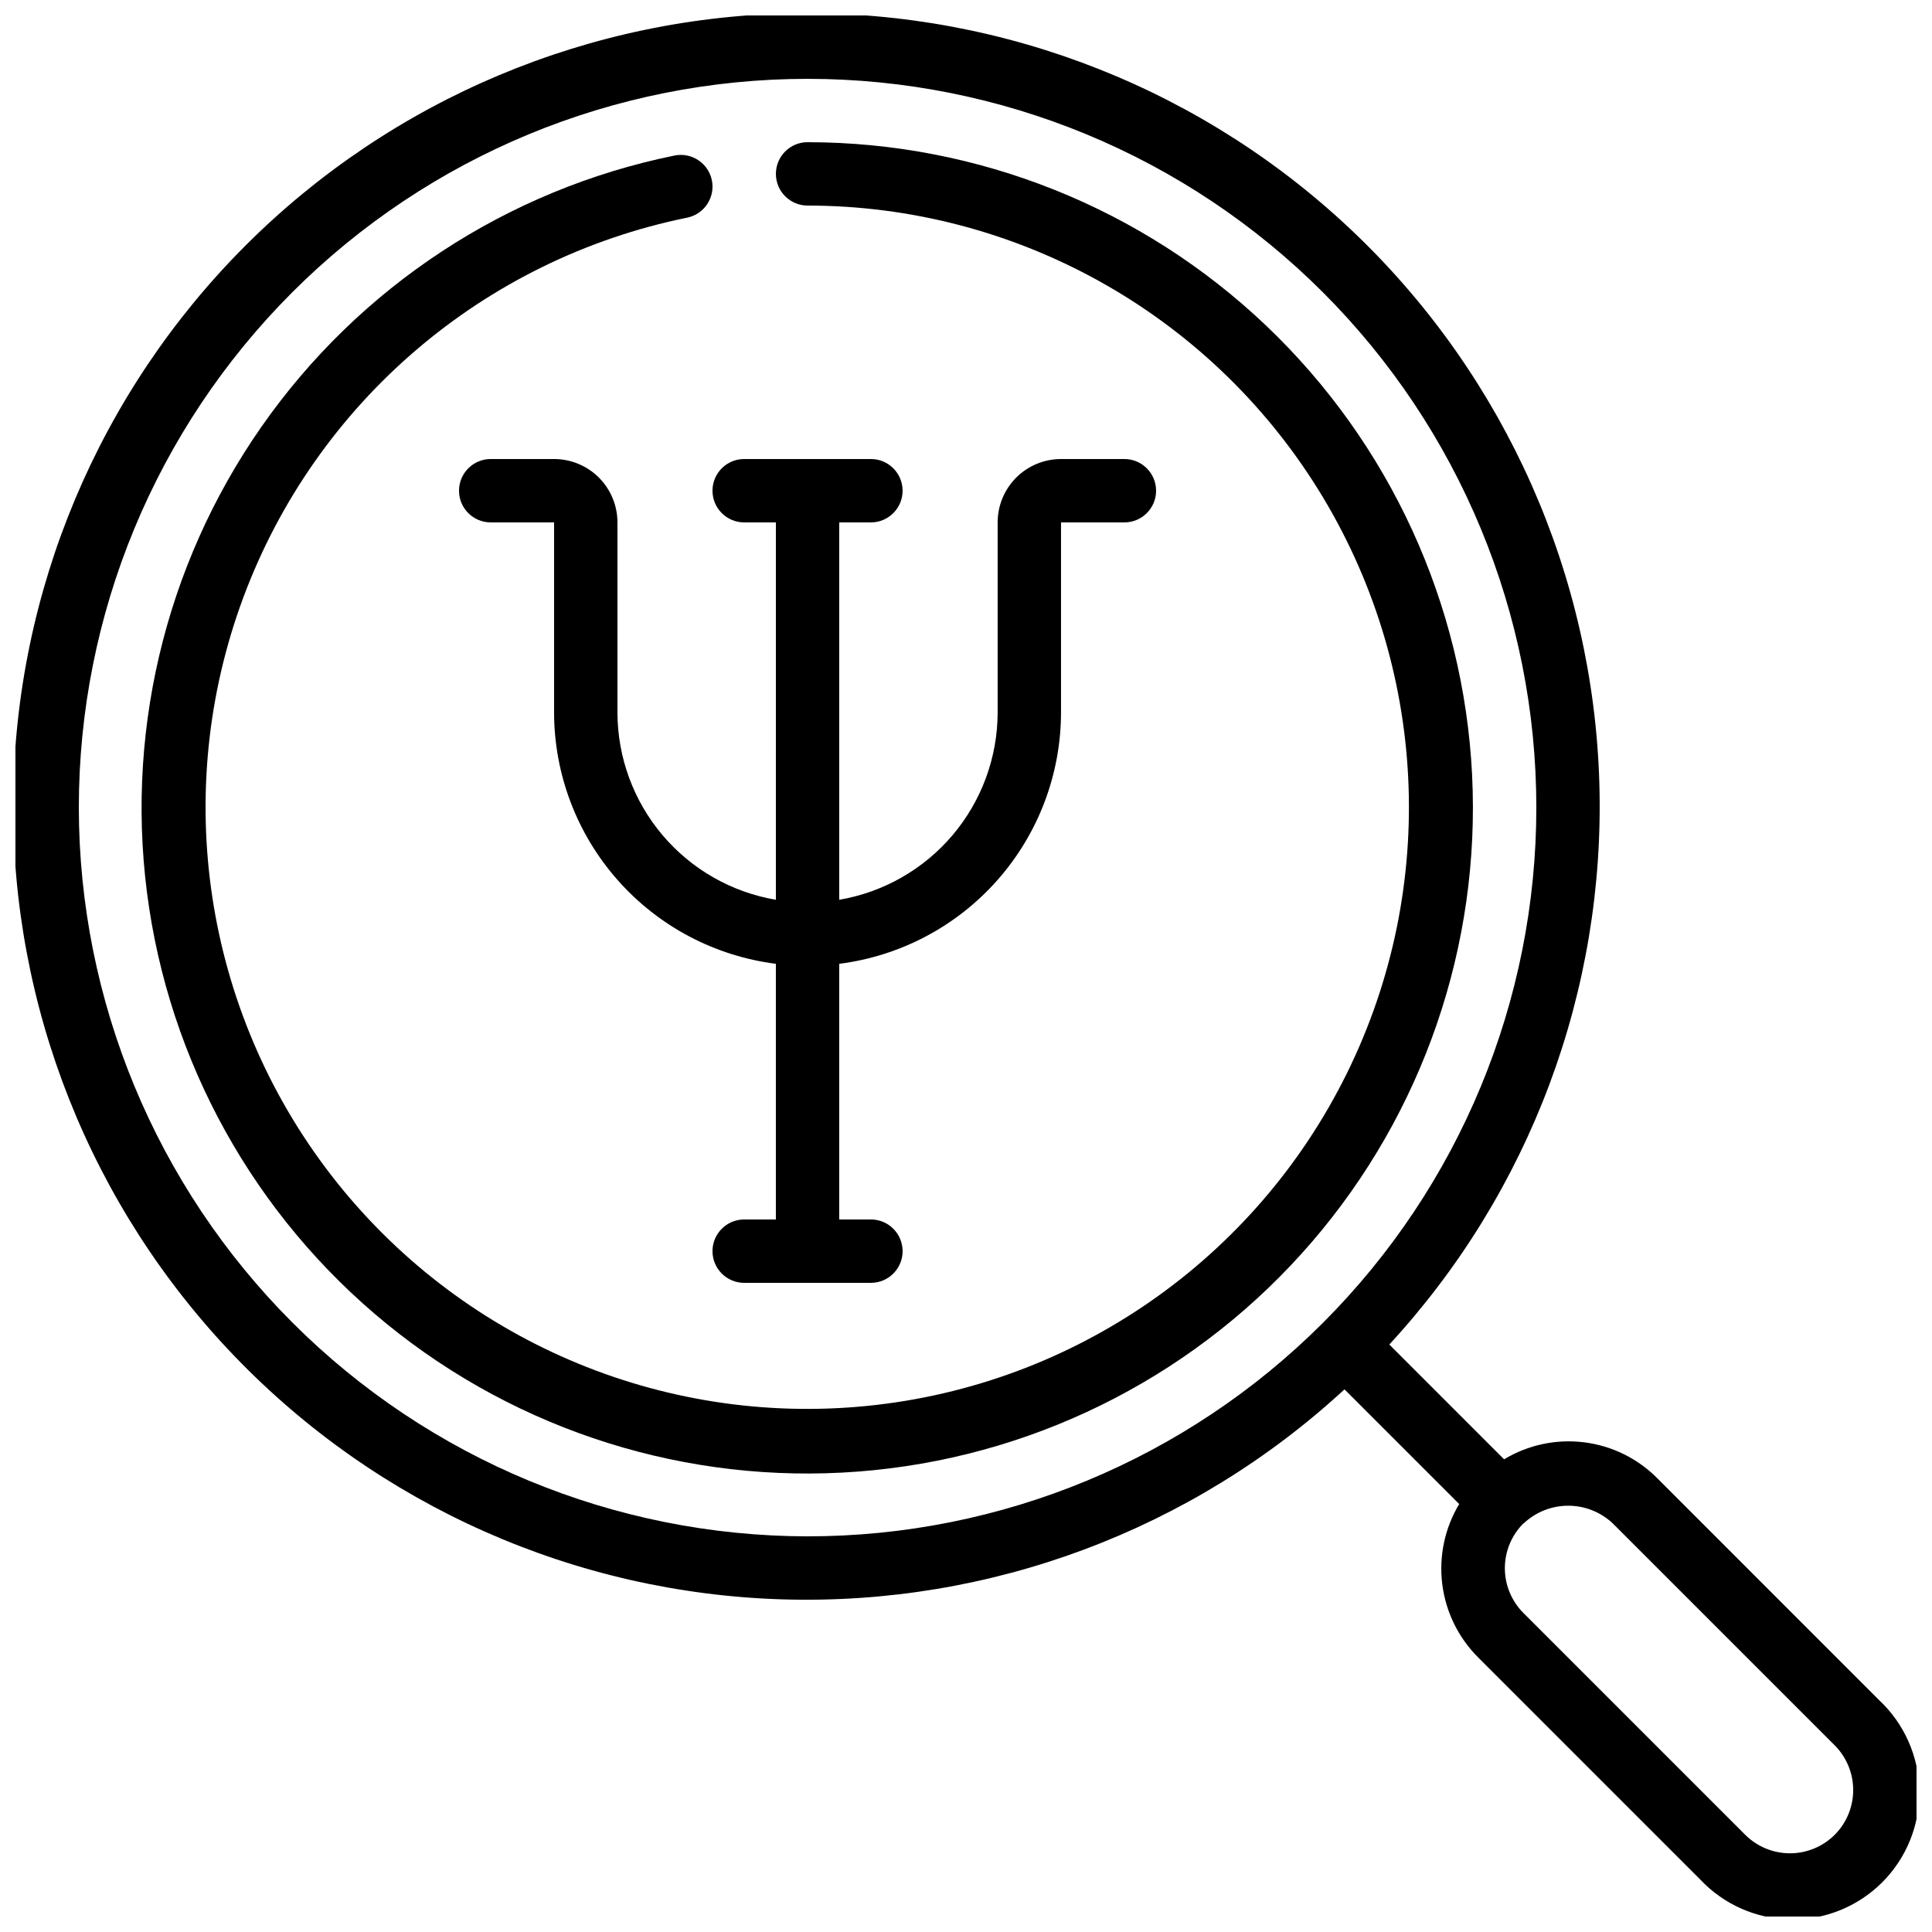 <?xml version="1.0" encoding="UTF-8"?>
<!-- Uploaded to: SVG Find, www.svgrepo.com, Generator: SVG Find Mixer Tools -->
<svg width="800px" height="800px" version="1.1" viewBox="144 144 512 512" xmlns="http://www.w3.org/2000/svg">
 <defs>
  <clipPath id="a">
   <path d="m148.09 148.09h503.81v503.81h-503.81z"/>
  </clipPath>
 </defs>
 <g clip-path="url(#a)">
  <path d="m583.27 535.82c-5.223-5.293-12.074-8.672-19.453-9.594-7.375-0.922-14.852 0.664-21.215 4.508l-30.422-30.422c37.324-40.434 57.309-93.891 55.66-148.89-1.648-55.004-24.797-107.16-64.477-145.29-39.68-38.125-92.727-59.172-147.75-58.621-55.023 0.551-107.64 22.652-146.55 61.562s-61.012 91.527-61.562 146.55c-0.551 55.023 20.496 108.07 58.621 147.75 38.129 39.68 90.289 62.828 145.29 64.477 55.004 1.648 108.46-18.336 148.89-55.66l30.398 30.398h-0.004c-3.824 6.375-5.402 13.852-4.481 21.23s4.293 14.234 9.57 19.477l58.777 58.777c6.223 6.629 14.867 10.453 23.957 10.598 9.094 0.145 17.855-3.402 24.285-9.832s9.977-15.191 9.832-24.281c-0.145-9.094-3.969-17.738-10.598-23.961zm-418.38-177.8c0-51.223 20.348-100.34 56.566-136.56s85.34-56.566 136.56-56.566c51.219 0 100.34 20.348 136.56 56.566 36.219 36.219 56.566 85.34 56.566 136.56 0 51.219-20.348 100.34-56.566 136.56-36.215 36.219-85.34 56.566-136.56 56.566-51.203-0.059-100.29-20.422-136.5-56.629-36.203-36.207-56.57-85.293-56.629-136.5zm441.58 272.19-58.777-58.777c-3.133-3.148-4.891-7.406-4.891-11.844 0-4.441 1.758-8.699 4.891-11.844h0.059c3.199-3.027 7.434-4.715 11.84-4.715 4.402 0 8.641 1.688 11.84 4.715l58.777 58.777c3.141 3.148 4.906 7.414 4.906 11.863 0 4.449-1.766 8.715-4.906 11.863-3.156 3.141-7.43 4.902-11.879 4.894s-8.715-1.785-11.859-4.934z"/>
 </g>
 <path d="m358.02 181.68c-4.641 0-8.398 3.762-8.398 8.398s3.758 8.398 8.398 8.398c55.055 0.027 106.2 28.461 135.29 75.203 29.09 46.746 32.004 105.19 7.707 154.6-24.293 49.406-72.355 82.785-127.14 88.293-54.781 5.508-108.52-17.637-142.17-61.219-33.641-43.586-42.418-101.44-23.215-153.04 19.203-51.602 63.664-89.641 117.61-100.63 4.547-0.93 7.477-5.363 6.551-9.91-0.93-4.543-5.363-7.477-9.91-6.551-44.34 9.027-83.52 34.746-109.43 71.84s-36.582 82.73-29.801 127.47 30.5 85.16 66.242 112.91c35.746 27.746 80.785 40.699 125.81 36.172 45.027-4.523 86.59-26.176 116.1-60.477 29.512-34.305 44.711-78.637 42.457-123.83-2.254-45.195-21.789-87.797-54.562-118.99-32.777-31.199-76.289-48.609-121.54-48.633z"/>
 <path d="m341.22 282.44h8.398l-0.004 100.01c-11.727-1.992-22.371-8.066-30.055-17.145-7.68-9.082-11.906-20.586-11.93-32.48v-50.383c0-4.453-1.77-8.723-4.918-11.875-3.148-3.148-7.422-4.918-11.875-4.918h-16.793c-4.637 0-8.398 3.762-8.398 8.398s3.762 8.395 8.398 8.395h16.793v50.383c0.027 16.348 6.008 32.125 16.828 44.383 10.816 12.258 25.73 20.152 41.949 22.211v67.754h-8.395c-4.641 0-8.398 3.762-8.398 8.398 0 4.637 3.758 8.395 8.398 8.395h33.586c4.637 0 8.395-3.758 8.395-8.395 0-4.637-3.758-8.398-8.395-8.398h-8.398v-67.754c16.219-2.059 31.133-9.953 41.949-22.211 10.82-12.258 16.801-28.035 16.828-44.383v-50.383h16.797c4.637 0 8.395-3.758 8.395-8.395s-3.758-8.398-8.395-8.398h-16.797c-4.453 0-8.723 1.77-11.875 4.918-3.148 3.152-4.918 7.422-4.918 11.875v50.383c-0.02 11.895-4.246 23.398-11.93 32.48-7.684 9.078-18.328 15.152-30.055 17.145v-100.01h8.398c4.637 0 8.395-3.758 8.395-8.395s-3.758-8.398-8.395-8.398h-33.586c-4.641 0-8.398 3.762-8.398 8.398s3.758 8.395 8.398 8.395z"/>
</svg>
